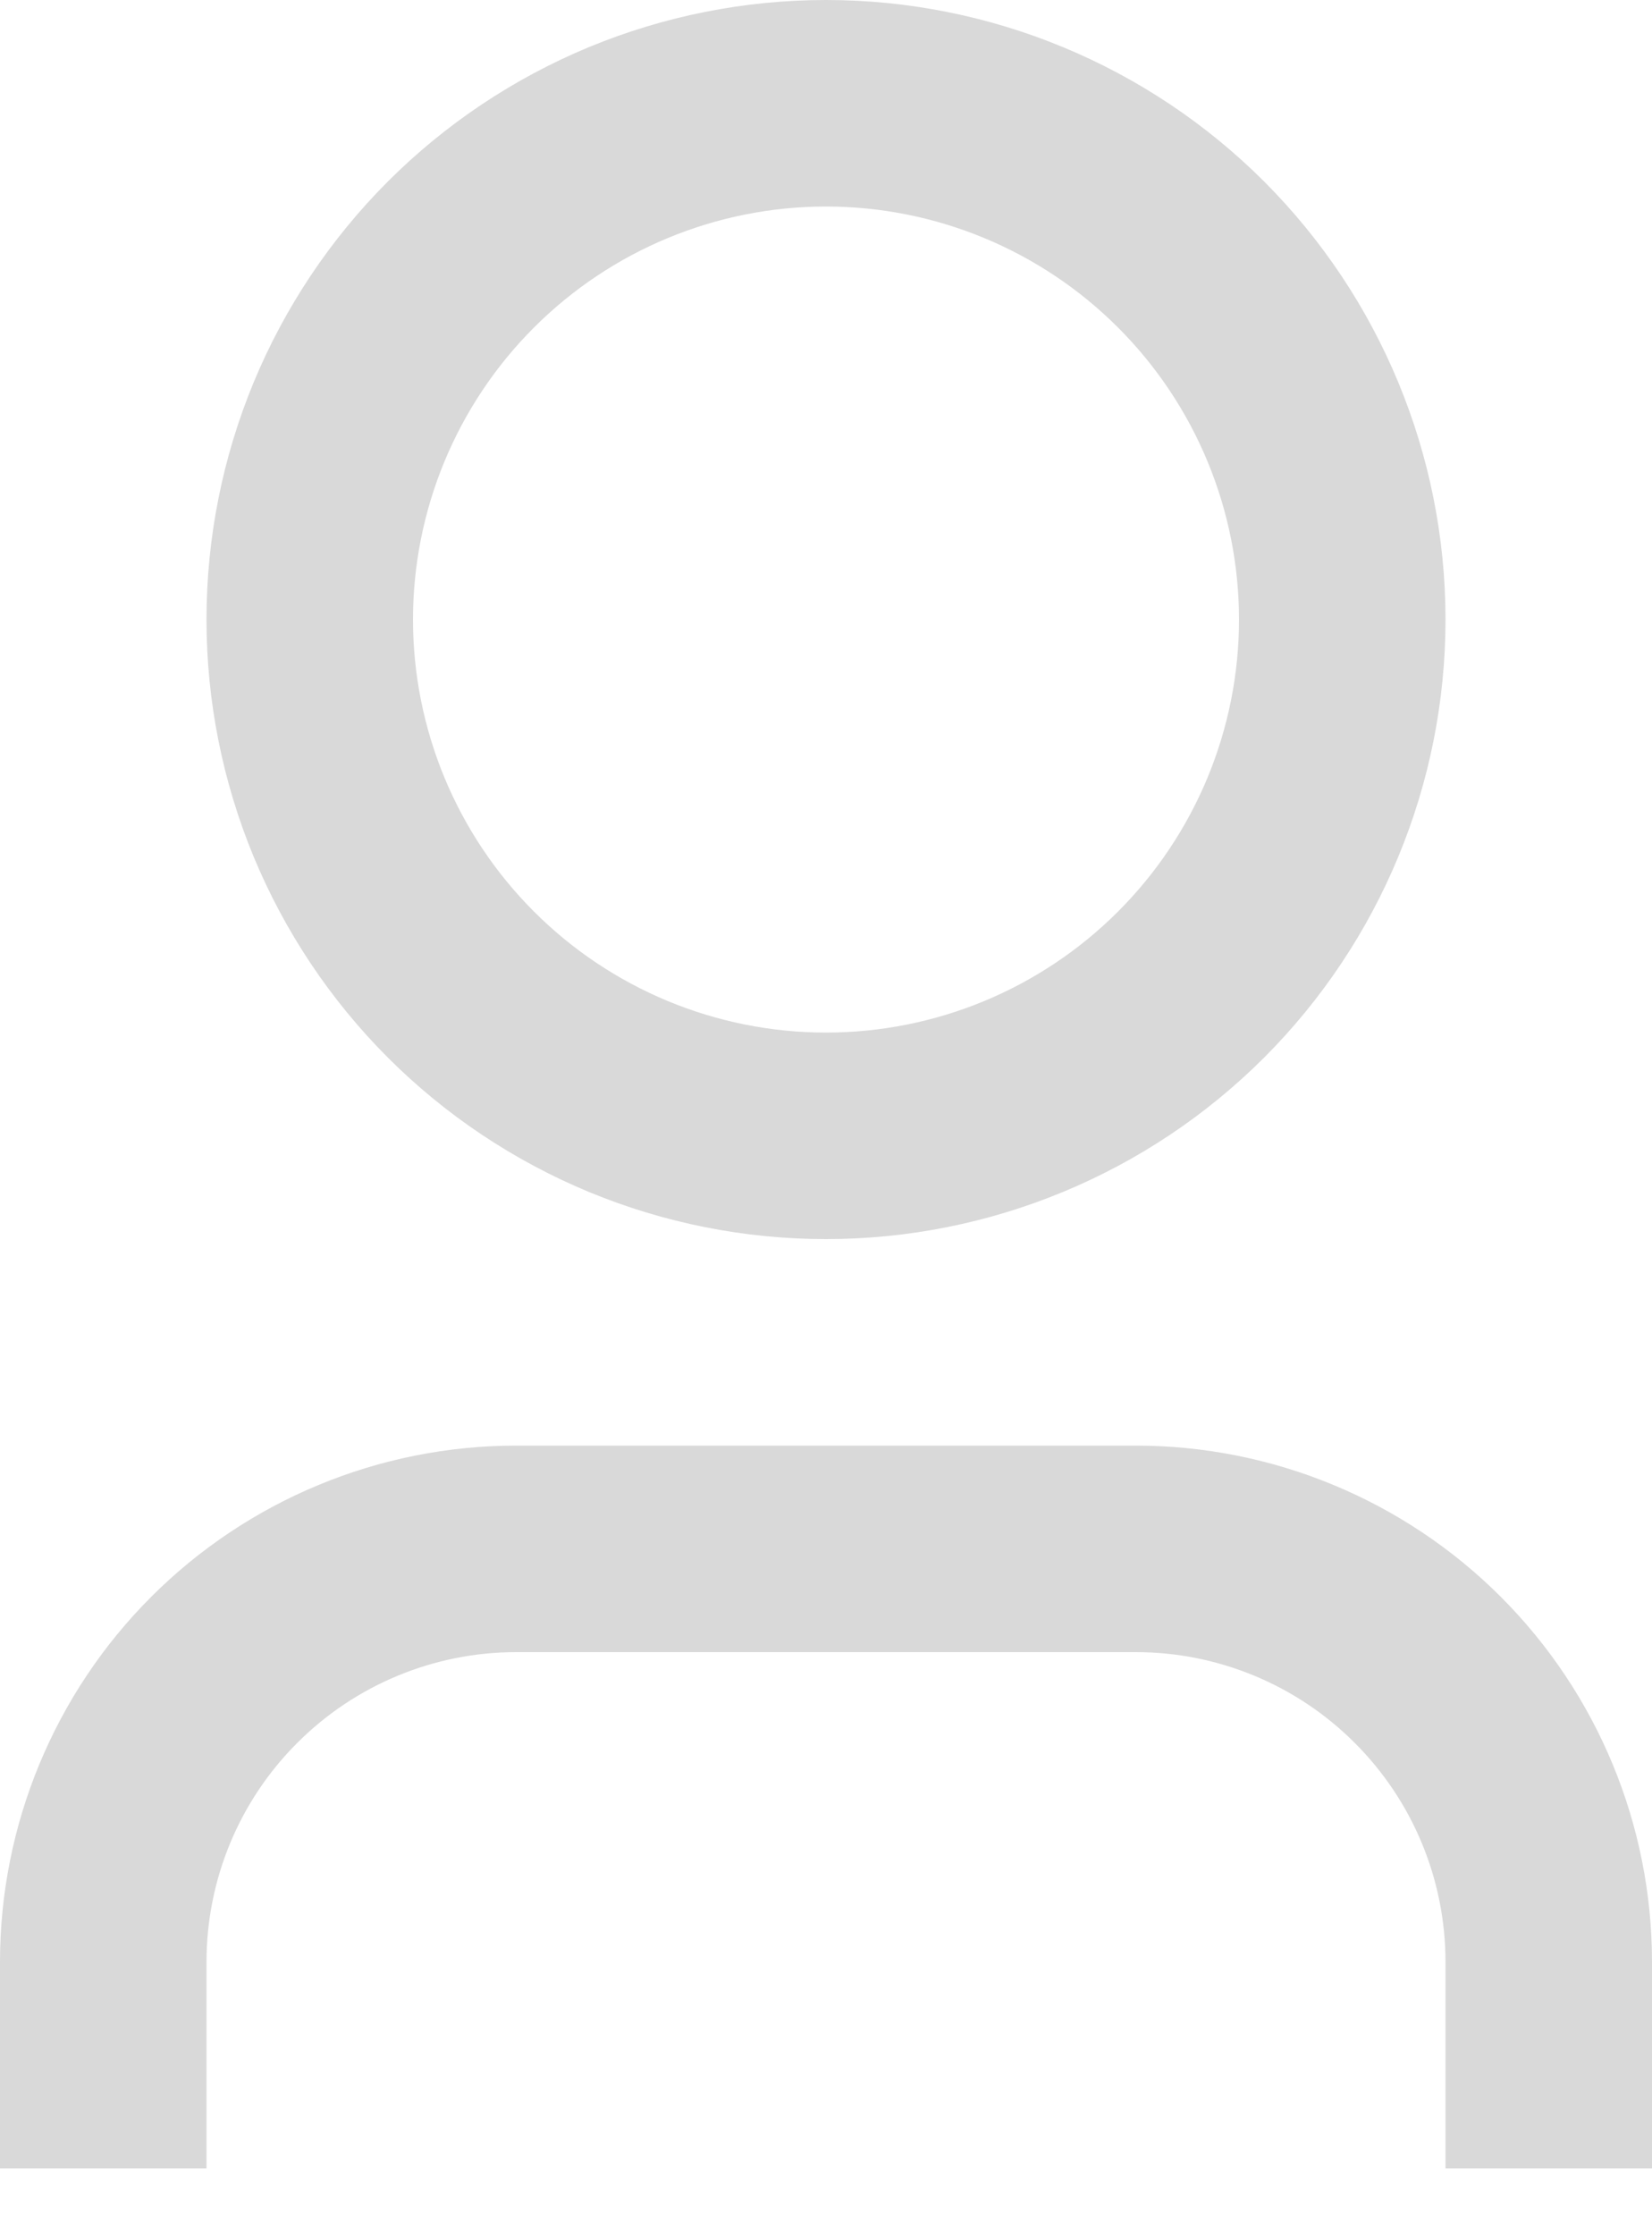 <svg width="17" height="23" viewBox="0 0 17 23" fill="none" xmlns="http://www.w3.org/2000/svg">
    <path d="M17 22.312H14.875V20.188C14.875 19.342 14.539 18.531 13.941 17.934C13.344 17.336 12.533 17 11.688 17H5.312C4.467 17 3.656 17.336 3.059 17.934C2.461 18.531 2.125 19.342 2.125 20.188V22.312H0V20.188C0 18.779 0.56 17.427 1.556 16.431C2.552 15.435 3.904 14.875 5.312 14.875H11.688C13.097 14.875 14.448 15.435 15.444 16.431C16.44 17.427 17 18.779 17 20.188V22.312ZM8.5 12.75C7.663 12.75 6.834 12.585 6.06 12.265C5.287 11.944 4.584 11.475 3.992 10.883C3.4 10.291 2.931 9.588 2.61 8.815C2.29 8.041 2.125 7.212 2.125 6.375C2.125 5.538 2.29 4.709 2.61 3.935C2.931 3.162 3.4 2.459 3.992 1.867C4.584 1.275 5.287 0.806 6.06 0.485C6.834 0.165 7.663 -1.24749e-08 8.5 0C10.191 2.51942e-08 11.812 0.672 13.008 1.867C14.203 3.063 14.875 4.684 14.875 6.375C14.875 8.066 14.203 9.687 13.008 10.883C11.812 12.078 10.191 12.75 8.5 12.75ZM8.5 10.625C9.627 10.625 10.708 10.177 11.505 9.38C12.302 8.583 12.75 7.502 12.75 6.375C12.75 5.248 12.302 4.167 11.505 3.37C10.708 2.573 9.627 2.125 8.5 2.125C7.373 2.125 6.292 2.573 5.495 3.37C4.698 4.167 4.25 5.248 4.25 6.375C4.25 7.502 4.698 8.583 5.495 9.38C6.292 10.177 7.373 10.625 8.5 10.625Z" fill="black" fill-opacity="0.15"/>
</svg>
